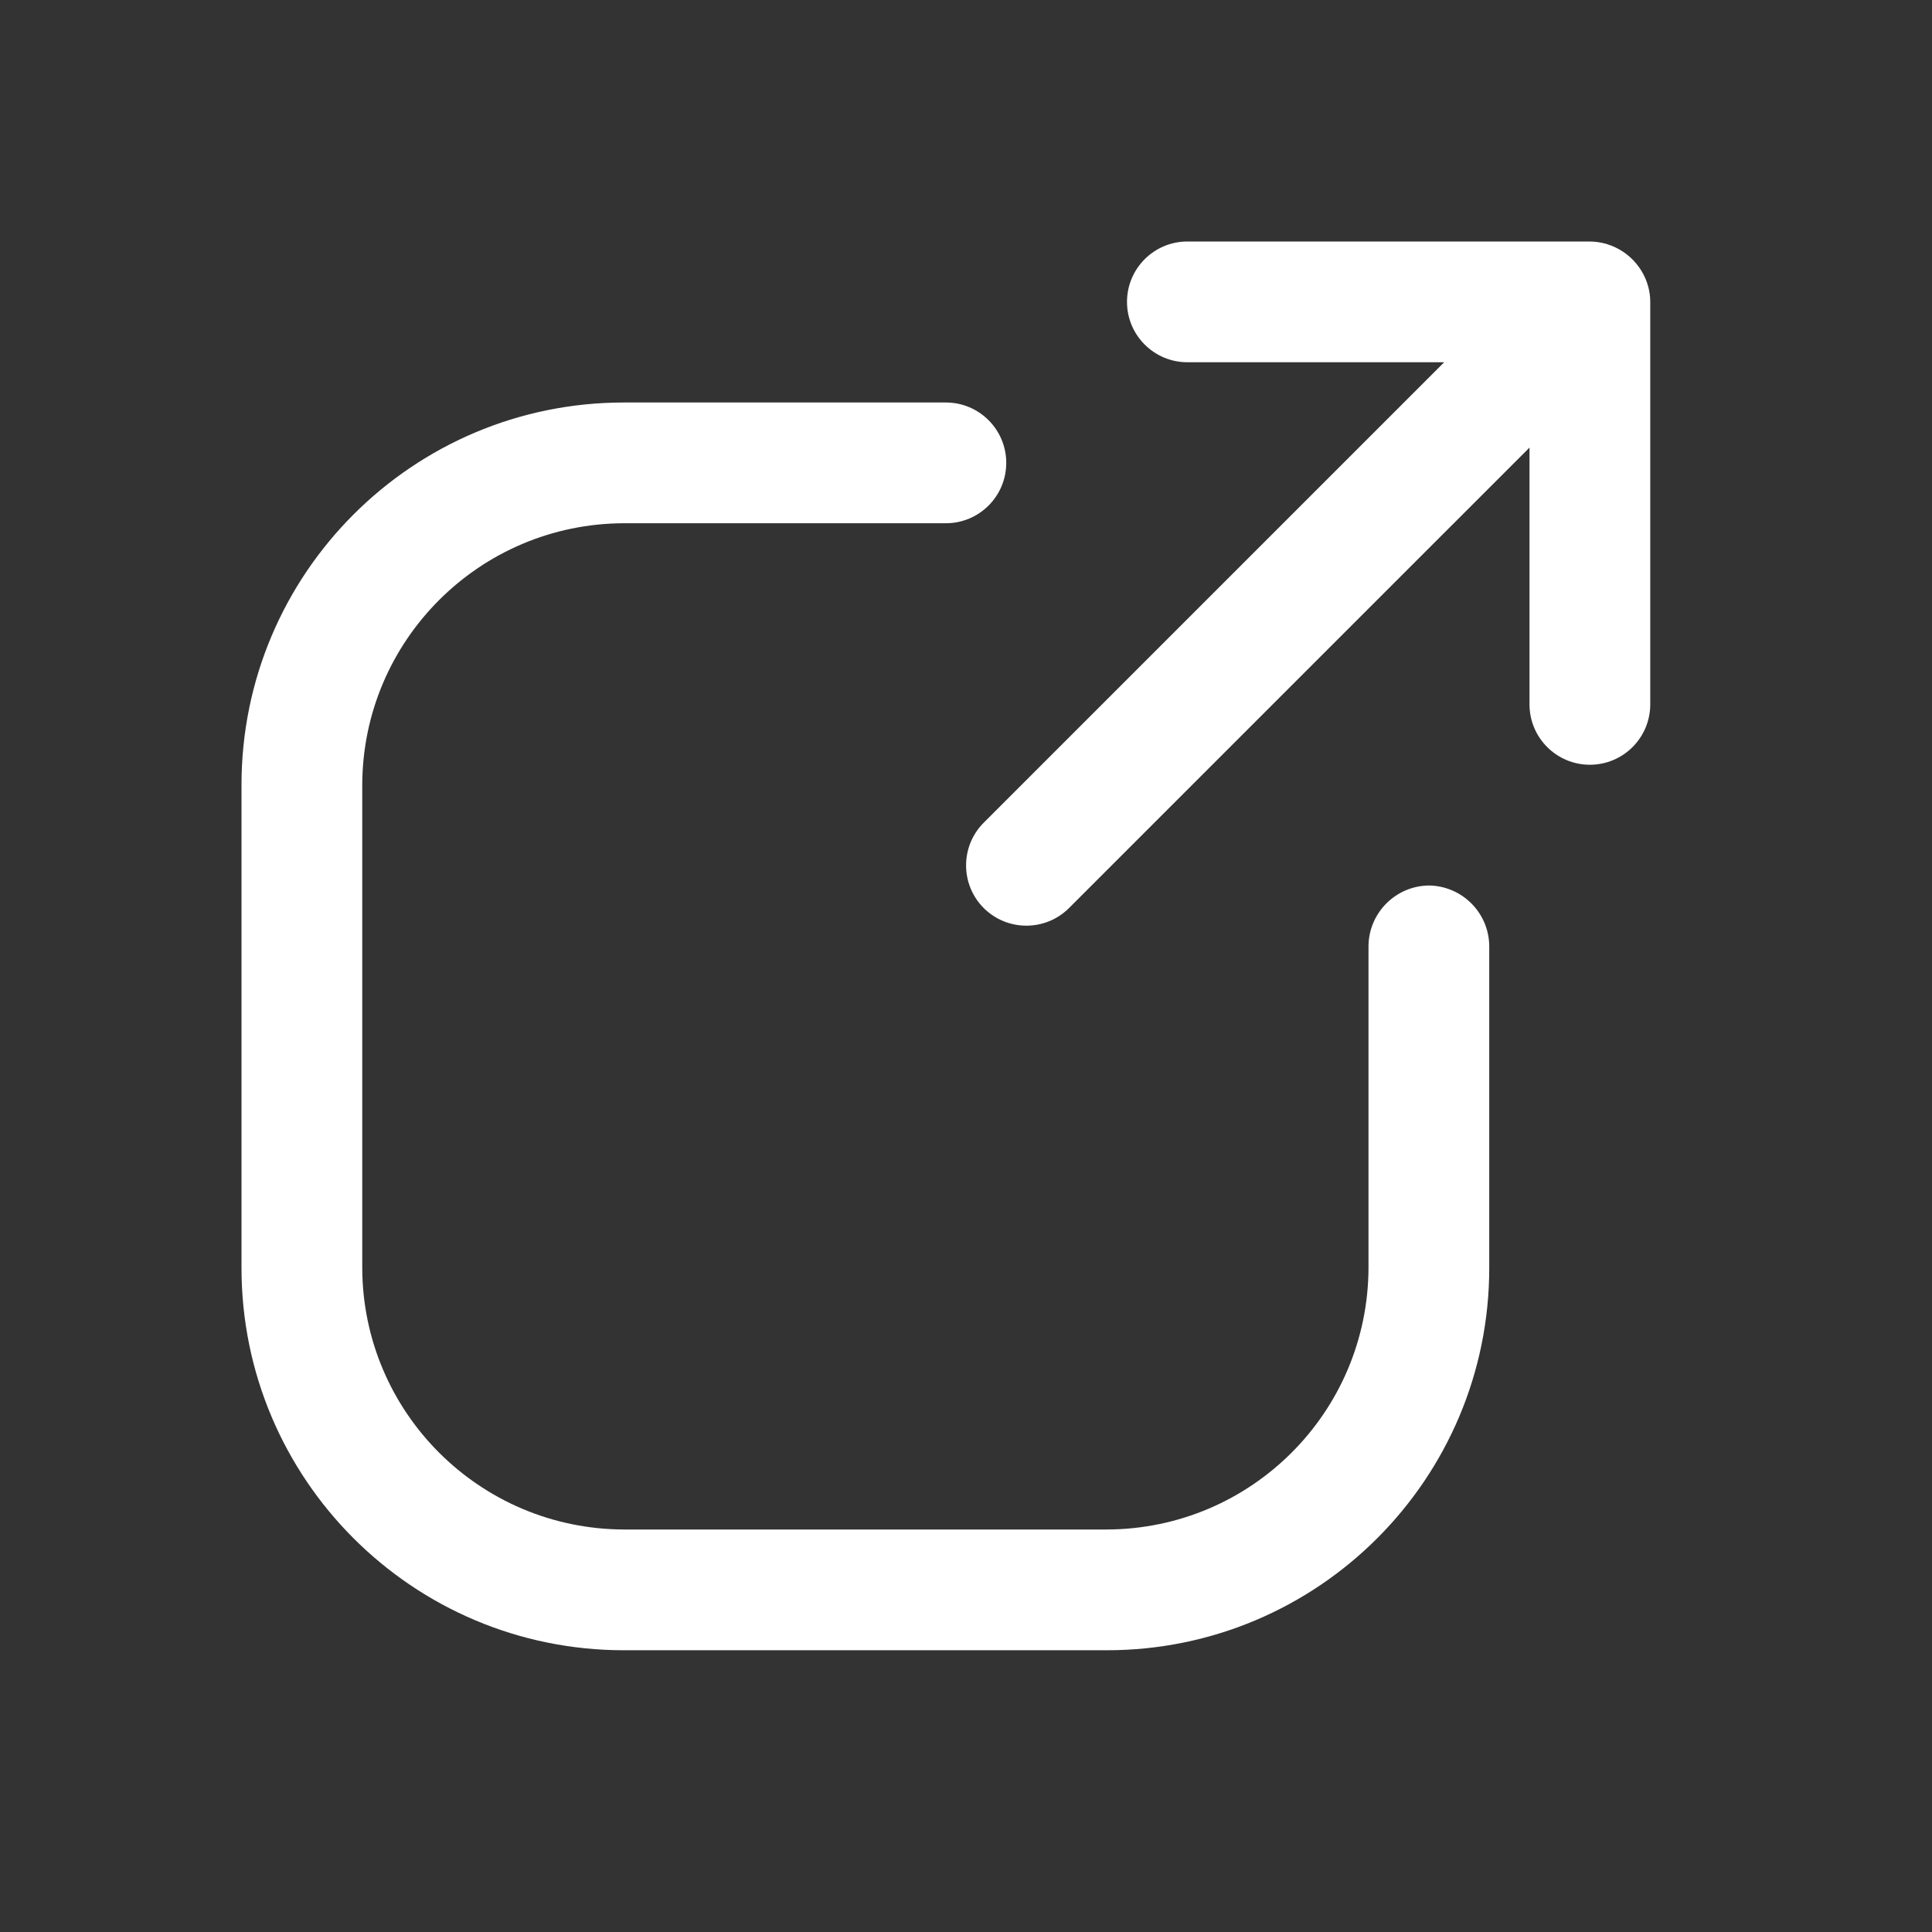 <?xml version="1.0" encoding="UTF-8"?> <svg xmlns="http://www.w3.org/2000/svg" width="24" height="24" viewBox="0 0 24 24" fill="none"><rect x="0" y="0" width="24" height="24" fill="#333333" stroke="none"/> <path d="M20.44 3.46C20.321 3.184 20.051 3.003 19.75 3H14.75C14.336 3 14 3.336 14 3.75C14 4.164 14.336 4.5 14.75 4.5H17.94L12.22 10.22C11.928 10.513 11.928 10.987 12.22 11.28C12.513 11.572 12.987 11.572 13.28 11.28L19 5.56V8.75C19 9.164 19.336 9.5 19.75 9.5C20.164 9.5 20.5 9.164 20.5 8.75V3.75C20.5 3.65 20.479 3.552 20.44 3.46Z" fill="white"></path> <path d="M17.75 11C17.338 11.005 17.005 11.338 17 11.75V15.75C16.994 17.543 15.543 18.994 13.75 19H7.75C5.957 18.994 4.505 17.543 4.5 15.75V9.75C4.505 7.957 5.957 6.505 7.75 6.5H11.75C12.164 6.5 12.5 6.164 12.5 5.75C12.5 5.336 12.164 5 11.75 5H7.75C5.127 5 3 7.127 3 9.75V15.75C3 18.373 5.127 20.5 7.75 20.5H13.75C16.373 20.5 18.5 18.373 18.5 15.75V11.75C18.495 11.338 18.162 11.005 17.75 11Z" fill="white"></path> </svg> 